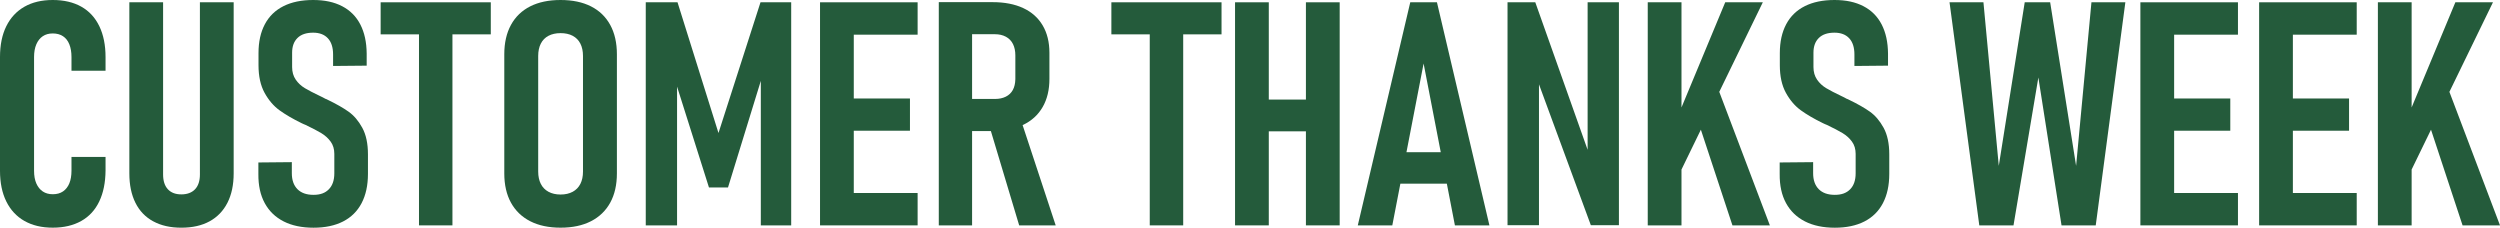 <?xml version="1.0" encoding="UTF-8"?>
<svg id="_レイヤー_2" data-name="レイヤー 2" xmlns="http://www.w3.org/2000/svg" viewBox="0 0 1513.57 137.84">
  <defs>
    <style>
      .cls-1 {
        fill: #245b3b;
      }
    </style>
  </defs>
  <g id="_レイヤー_1-2" data-name="レイヤー 1">
    <g>
      <path class="cls-1" d="M14.77,133.76c-4.77-2.72-8.42-6.66-10.96-11.8-2.54-5.14-3.81-11.33-3.81-18.58V34.55c0-7.31,1.27-13.53,3.81-18.67,2.54-5.14,6.19-9.07,10.96-11.8C19.54,1.36,25.26,0,31.95,0s12.51,1.35,17.28,4.04c4.77,2.69,8.41,6.64,10.91,11.84,2.51,5.2,3.76,11.43,3.76,18.67v8.27h-20.62v-8.27c0-2.97-.43-5.54-1.3-7.71-.87-2.17-2.15-3.81-3.85-4.92-1.7-1.11-3.76-1.67-6.18-1.67s-4.37.56-6.04,1.67-2.97,2.74-3.9,4.88c-.93,2.14-1.39,4.72-1.39,7.76v68.83c0,3.04.46,5.61,1.39,7.71.93,2.11,2.23,3.71,3.9,4.83,1.67,1.11,3.68,1.67,6.04,1.67,2.48,0,4.55-.57,6.22-1.72,1.67-1.15,2.94-2.77,3.81-4.88.87-2.1,1.3-4.67,1.3-7.71v-8.27h20.62v8.27c-.06,7.25-1.33,13.47-3.81,18.67-2.48,5.2-6.12,9.15-10.91,11.84-4.8,2.69-10.54,4.04-17.23,4.04s-12.42-1.36-17.18-4.09Z"/>
      <path class="cls-1" d="M92.75,133.99c-4.74-2.57-8.33-6.32-10.77-11.24-2.45-4.92-3.67-10.85-3.67-17.79V1.39h20.43v104.22c0,3.9.96,6.89,2.88,8.96,1.92,2.08,4.64,3.11,8.17,3.11s6.36-1.04,8.31-3.11c1.95-2.07,2.93-5.06,2.93-8.96V1.39h20.44v103.57c0,6.94-1.25,12.86-3.76,17.79-2.51,4.92-6.12,8.67-10.82,11.24-4.71,2.57-10.4,3.86-17.09,3.86s-12.31-1.29-17.04-3.86Z"/>
      <path class="cls-1" d="M171.7,134.03c-4.99-2.54-8.79-6.22-11.42-11.05-2.63-4.83-3.92-10.71-3.85-17.65v-6.97l20.25-.19v6.69c0,4.15,1.13,7.37,3.39,9.66,2.26,2.29,5.49,3.44,9.71,3.44s7.14-1.13,9.33-3.39c2.2-2.26,3.3-5.46,3.3-9.61v-11.8c0-2.91-.74-5.39-2.23-7.43-1.49-2.04-3.39-3.76-5.71-5.16-2.32-1.39-5.5-3.05-9.52-4.97-.19-.06-.37-.14-.56-.23-.19-.09-.37-.17-.56-.23l-1.21-.56c-5.33-2.6-9.78-5.2-13.38-7.8-3.59-2.6-6.61-6.13-9.06-10.59-2.45-4.46-3.67-10.03-3.67-16.72v-7.34c0-6.81,1.28-12.63,3.85-17.46,2.57-4.83,6.33-8.48,11.29-10.96,4.95-2.48,10.93-3.71,17.93-3.71s12.73,1.25,17.56,3.76,8.5,6.19,11.01,11.05,3.79,10.73,3.85,17.6v7.34l-20.34.19v-6.97c0-4.27-1.05-7.54-3.16-9.8-2.11-2.26-5.08-3.39-8.92-3.39-4.15,0-7.31,1.07-9.47,3.21-2.17,2.14-3.25,5.09-3.25,8.87v8.73c0,2.97.73,5.51,2.18,7.62,1.45,2.11,3.3,3.83,5.53,5.16,2.23,1.33,5.29,2.93,9.2,4.78.56.25,1.1.51,1.63.79.53.28,1.07.57,1.63.88.19.06.4.14.65.23.25.09.46.2.65.33,5.26,2.54,9.5,4.95,12.73,7.25,3.22,2.29,5.98,5.53,8.27,9.71,2.29,4.18,3.44,9.55,3.44,16.12v11.8c0,6.94-1.29,12.85-3.85,17.74-2.57,4.89-6.32,8.59-11.24,11.1-4.92,2.51-10.88,3.76-17.88,3.76s-13.08-1.27-18.07-3.81Z"/>
      <path class="cls-1" d="M230.45,1.39h66.69v19.41h-66.69V1.39ZM253.67,12.54h20.25v123.91h-20.25V12.54Z"/>
      <path class="cls-1" d="M321.01,133.94c-5.08-2.6-8.96-6.35-11.66-11.24-2.69-4.89-4.04-10.81-4.04-17.74V32.88c0-6.93,1.35-12.87,4.04-17.79,2.69-4.92,6.58-8.67,11.66-11.24,5.08-2.57,11.21-3.85,18.39-3.85s13.31,1.29,18.39,3.85c5.08,2.57,8.96,6.32,11.66,11.24,2.69,4.92,4.04,10.85,4.04,17.79v72.08c0,6.94-1.35,12.85-4.04,17.74-2.69,4.89-6.58,8.64-11.66,11.24-5.08,2.6-11.21,3.9-18.39,3.9s-13.31-1.3-18.39-3.9ZM346.74,116.11c2.04-1.12,3.59-2.71,4.64-4.78,1.05-2.07,1.58-4.57,1.58-7.48V33.9c0-2.91-.53-5.4-1.58-7.48-1.05-2.07-2.6-3.65-4.64-4.74-2.04-1.08-4.49-1.62-7.34-1.62s-5.29.54-7.34,1.62c-2.04,1.08-3.59,2.66-4.64,4.74-1.05,2.08-1.58,4.57-1.58,7.48v69.94c0,2.91.53,5.4,1.58,7.48,1.05,2.08,2.6,3.67,4.64,4.78,2.04,1.11,4.49,1.67,7.34,1.67s5.29-.56,7.34-1.67Z"/>
      <path class="cls-1" d="M460.43,1.39h18.58v135.06h-18.39V38.18l1.49,5.94-21.36,69.39h-11.52l-21.36-67.53,2.04-7.8v98.27h-18.95V1.39h19.23l24.8,79.14L460.43,1.39Z"/>
      <path class="cls-1" d="M496.47,1.39h20.43v135.06h-20.43V1.39ZM506.23,1.39h49.32v19.6h-49.32V1.39ZM506.23,59.63h44.68v19.51h-44.68v-19.51ZM506.23,116.85h49.32v19.6h-49.32v-19.6Z"/>
      <path class="cls-1" d="M568.37,1.3h20.16v135.15h-20.16V1.3ZM577.66,59.91h24.71c2.54,0,4.74-.46,6.59-1.39,1.86-.93,3.27-2.28,4.23-4.04.96-1.76,1.47-3.95,1.53-6.55v-14.4c0-2.66-.48-4.95-1.44-6.87-.96-1.92-2.38-3.39-4.27-4.41-1.89-1.02-4.1-1.53-6.64-1.53h-24.71V1.3h23.22c7.25,0,13.44,1.19,18.58,3.58,5.14,2.38,9.07,5.88,11.8,10.5,2.72,4.61,4.09,10.14,4.09,16.58v15.79c0,6.63-1.36,12.31-4.09,17.04-2.73,4.74-6.67,8.34-11.84,10.82-5.17,2.48-11.35,3.72-18.53,3.72h-23.22v-19.41ZM598.65,75.14l18.86-4.27,21.64,65.58h-22.11l-18.39-61.3Z"/>
      <path class="cls-1" d="M672.86,1.39h66.69v19.41h-66.69V1.39ZM696.09,12.54h20.25v123.91h-20.25V12.54Z"/>
      <path class="cls-1" d="M747.73,1.39h20.43v135.06h-20.43V1.39ZM759.15,60.28h43.28v19.23h-43.28v-19.23ZM790.64,1.39h20.44v135.06h-20.44V1.39Z"/>
      <path class="cls-1" d="M853.81,1.39h16.16l31.77,135.06h-20.9l-18.95-98-18.95,98h-20.9L853.81,1.39ZM843.03,92.14h38.45v19.04h-38.45v-19.04Z"/>
      <path class="cls-1" d="M912.7,1.39h16.81l34.37,96.88-2.69,2.97V1.39h18.95v134.96h-17l-34.09-92.61,2.69-3.07v95.67h-19.04V1.39Z"/>
      <path class="cls-1" d="M997.59,1.39h20.43v135.06h-20.43V1.39ZM1013.75,75.33l30.75-73.94h22.76l-54.34,111.74.84-37.8ZM1024.81,63.53l13.84-13.84,32.88,86.76h-22.66l-24.06-72.92Z"/>
      <path class="cls-1" d="M1092.75,134.03c-4.99-2.54-8.79-6.22-11.43-11.05s-3.92-10.71-3.85-17.65v-6.97l20.25-.19v6.69c0,4.15,1.13,7.37,3.39,9.66,2.26,2.29,5.5,3.44,9.71,3.44s7.14-1.13,9.34-3.39c2.2-2.26,3.3-5.46,3.3-9.61v-11.8c0-2.91-.74-5.39-2.23-7.43-1.49-2.04-3.39-3.76-5.71-5.16s-5.5-3.05-9.52-4.97c-.19-.06-.37-.14-.56-.23s-.37-.17-.56-.23l-1.21-.56c-5.33-2.6-9.79-5.2-13.38-7.8-3.59-2.6-6.61-6.13-9.06-10.59-2.45-4.46-3.67-10.03-3.67-16.72v-7.34c0-6.81,1.29-12.63,3.86-17.46,2.57-4.83,6.33-8.48,11.29-10.96,4.95-2.48,10.93-3.71,17.93-3.71s12.73,1.25,17.56,3.76,8.5,6.19,11.01,11.05,3.79,10.73,3.85,17.6v7.34l-20.34.19v-6.97c0-4.27-1.05-7.54-3.16-9.8-2.11-2.26-5.08-3.39-8.92-3.39-4.15,0-7.31,1.07-9.47,3.21-2.17,2.14-3.25,5.09-3.25,8.87v8.73c0,2.97.73,5.51,2.18,7.62,1.45,2.11,3.3,3.83,5.53,5.16,2.23,1.33,5.29,2.93,9.2,4.78.56.25,1.1.51,1.63.79.53.28,1.07.57,1.62.88.19.06.4.14.65.23.25.09.46.2.65.33,5.26,2.54,9.5,4.95,12.73,7.25,3.22,2.29,5.97,5.53,8.27,9.71,2.29,4.18,3.44,9.55,3.44,16.12v11.8c0,6.94-1.29,12.85-3.85,17.74-2.57,4.89-6.32,8.59-11.24,11.1-4.92,2.51-10.88,3.76-17.88,3.76s-13.08-1.27-18.07-3.81Z"/>
      <path class="cls-1" d="M1225.81,1.39h15.42l15.7,99.02,9.29-99.02h20.53l-17.93,135.06h-20.71l-14.03-89.54-15.05,89.54h-20.71L1180.3,1.39h20.53l9.29,99.02,15.7-99.02Z"/>
      <path class="cls-1" d="M1295.85,1.39h20.43v135.06h-20.43V1.39ZM1305.6,1.39h49.32v19.6h-49.32V1.39ZM1305.6,59.63h44.68v19.51h-44.68v-19.51ZM1305.6,116.85h49.32v19.6h-49.32v-19.6Z"/>
      <path class="cls-1" d="M1367.74,1.39h20.43v135.06h-20.43V1.39ZM1377.5,1.39h49.32v19.6h-49.32V1.39ZM1377.5,59.63h44.68v19.51h-44.68v-19.51ZM1377.5,116.85h49.32v19.6h-49.32v-19.6Z"/>
      <path class="cls-1" d="M1439.64,1.39h20.43v135.06h-20.43V1.39ZM1455.8,75.33l30.75-73.94h22.76l-54.34,111.74.84-37.8ZM1466.85,63.53l13.84-13.84,32.88,86.76h-22.66l-24.06-72.92Z"/>
    </g>
  </g>
</svg>